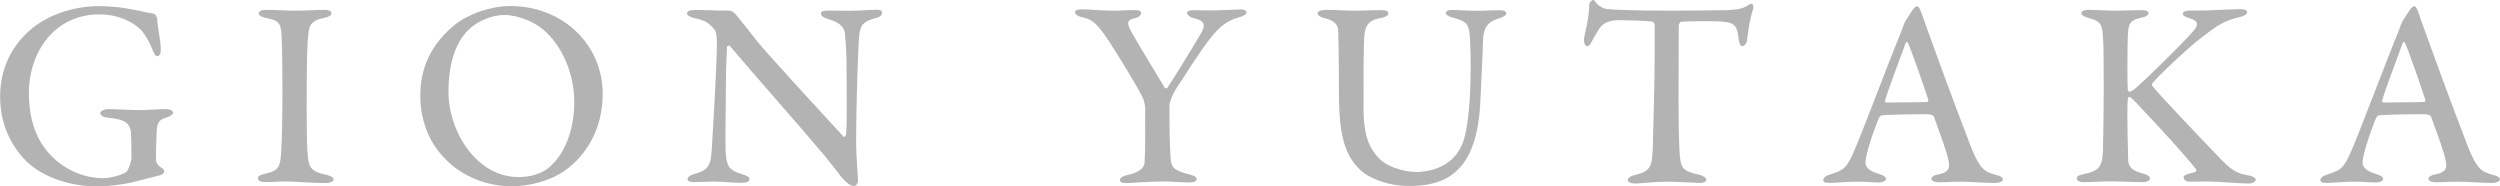 <?xml version="1.0" encoding="UTF-8"?>
<svg id="_レイヤー_2" data-name="レイヤー 2" xmlns="http://www.w3.org/2000/svg" viewBox="0 0 215.62 16.07">
  <defs>
    <style>
      .cls-1 {
        fill: #b3b3b3;
        stroke-width: 0px;
      }
    </style>
  </defs>
  <g id="_レイヤー_3" data-name="レイヤー 3">
    <g>
      <path class="cls-1" d="M12.37,1.01c.44.09.64.14.92.18.07,0,.25.18.28.55,0,.58.3,1.7.3,2.58,0,.3-.12.53-.3.53-.14,0-.3-.21-.41-.55-.23-.6-.55-1.17-.9-1.61-.51-.6-1.84-1.45-3.68-1.45-3.84,0-6.09,3.2-6.09,6.81,0,1.63.35,3.08,1.01,4.19,1.2,2,3.31,3.13,5.43,3.13.28,0,1.33-.14,1.95-.53.18-.14.46-.87.46-1.29,0-.8-.02-2.05-.07-2.32-.16-.53-.34-.94-2-1.08-.34-.02-.62-.21-.62-.39,0-.16.28-.35.71-.35.51,0,2.09.09,2.74.09.55,0,1.45-.09,2.21-.09.39,0,.62.14.62.32,0,.14-.25.3-.53.39-.71.21-.74.46-.83.74-.07.25-.12,1.91-.12,2.85,0,.34.18.55.35.67.34.21.37.28.37.41,0,.09-.11.25-.34.32-.41.11-1.2.3-2.09.53-1.01.28-2.53.44-3.24.44-2.55,0-4.74-.81-6.12-2.07-1.06-1.01-2.37-2.87-2.37-5.68,0-2.09.76-4.14,2.58-5.73,1.45-1.29,3.7-2.07,5.96-2.07,1.63,0,2.87.28,3.84.48Z"/>
      <path class="cls-1" d="M24.29,3.22c-.07-1.08-.07-1.43-1.31-1.66-.53-.12-.67-.28-.67-.41,0-.18.25-.3.62-.3.6,0,1.77.07,2.53.07,1.13,0,1.7-.07,2.51-.07.39,0,.62.09.62.3,0,.18-.25.32-.62.39-1.29.25-1.31.83-1.38,1.45-.09.74-.14,2.07-.14,6.48,0,1.56.02,2.9.07,3.63.09,1.26.18,1.68,1.63,1.98.41.09.62.23.62.41s-.37.3-.64.3c-1.13,0-2.74-.14-3.43-.14s-.99.05-1.84.05c-.46,0-.62-.16-.62-.34,0-.16.21-.3.69-.39,1.13-.25,1.22-.62,1.31-1.68.07-.83.12-3.22.12-5.17,0-1.36-.02-4.12-.07-4.9Z"/>
      <path class="cls-1" d="M51.98,8.09c0,3.17-1.52,5.36-3.2,6.58-1.4,1.01-3.33,1.4-4.62,1.4-2.37,0-4.58-1.01-5.98-2.6-1.24-1.33-1.93-3.2-1.93-5.22,0-2.81,1.26-4.71,2.99-6.12,1.1-.9,3.06-1.61,4.76-1.61,4.55,0,7.98,3.33,7.98,7.57ZM40.43,2.55c-.99.94-1.75,2.67-1.75,5.38,0,3.43,2.44,7.34,6.02,7.34,1.79,0,2.67-.78,2.9-1.06.94-.87,1.93-2.74,1.93-5.43,0-2.35-1.01-4.85-2.71-6.25-.9-.76-2.3-1.24-3.36-1.24-.99,0-2.3.53-3.04,1.27Z"/>
      <path class="cls-1" d="M59.96.85c.53,0,1.79.07,2.97.07.14,0,.37.16.51.3.34.41.92,1.13,1.82,2.28,1.06,1.33,6,6.65,7.47,8.26.14.14.23-.09.23-.16.12-.71.05-3.22.05-6.25,0-.78-.07-1.63-.12-2.32-.02-.48-.21-1.03-1.45-1.38-.46-.14-.64-.3-.64-.51,0-.16.3-.23.62-.23.58,0,1.2.02,1.89.02.87,0,1.66-.09,2.25-.09.39,0,.53.09.53.25s-.14.37-.55.46c-1.01.28-1.38.53-1.45,1.7-.07.81-.25,5.63-.25,9.15,0,.97.16,2.76.16,3.17,0,.23-.16.48-.35.48-.37,0-.85-.51-1.08-.78-.39-.51-.83-1.08-1.45-1.84-2.16-2.58-6.07-6.97-8.14-9.43-.09-.11-.28-.05-.28.05,0,.62-.09,1.26-.09,3.06,0,2.3-.09,5.45,0,6.25.07.99.32,1.36,1.45,1.68.46.12.58.28.58.41,0,.23-.3.32-.74.32-.67,0-1.54-.11-2.37-.11-.51,0-1.24.05-1.63.05-.32,0-.6-.05-.6-.25s.23-.34.46-.41c1.08-.34,1.54-.44,1.63-2.16.12-2,.44-7.29.44-9.15,0-.85-.11-1.08-.18-1.15-.57-.69-.8-.81-1.89-1.06-.25-.07-.51-.21-.51-.37,0-.18.23-.3.71-.3Z"/>
      <path class="cls-1" d="M93.36.8c.39,0,1.63.12,2.69.12.64,0,.94-.05,1.86-.05.37,0,.51.11.51.25,0,.16-.16.37-.51.44-.8.18-.69.48-.39,1.08.28.53,1.93,3.27,2.94,4.94.05.07.21.05.25-.05.57-.85,2.3-3.66,2.87-4.65.46-.8.28-1.1-.67-1.33-.35-.09-.53-.3-.53-.46s.3-.21.53-.21c.62,0,.99.02,1.52.02.8,0,2.23-.09,2.6-.09.25,0,.48.09.48.23,0,.21-.23.32-.6.44-1.08.28-1.72.83-2.48,1.77-1.06,1.33-2.3,3.38-3.06,4.51-.21.34-.51,1.03-.51,1.36,0,1.31.02,4.09.14,4.83.09.51.32.78,1.61,1.1.44.11.6.25.6.41,0,.18-.23.28-.69.28-.34,0-1.59-.09-2.12-.09-1.4,0-2.92.14-3.24.14-.39,0-.57-.09-.57-.25,0-.14.16-.35.64-.44,1.24-.28,1.47-.76,1.49-1.08.07-.97.05-3.47.05-4.69,0-.16-.11-.74-.21-.9-.39-.83-1.79-3.13-2.85-4.78-1.08-1.61-1.4-1.93-2.35-2.16-.44-.09-.64-.28-.64-.44s.23-.25.62-.25Z"/>
      <path class="cls-1" d="M114.29.85c.97,0,1.61.07,2.46.07s1.79-.05,2.3-.05c.44,0,.69.09.69.28s-.23.32-.67.41c-.83.16-1.24.41-1.38,1.33-.09.76-.09,3.1-.09,6.37,0,2.62.57,3.56,1.31,4.37.62.71,2.14,1.2,3.2,1.2,1.52,0,3.68-.62,4.25-3.17.28-1.22.48-3.15.48-5.86,0-1.49-.05-2.58-.09-2.83-.07-.85-.28-1.17-1.52-1.47-.23-.05-.53-.23-.53-.39,0-.14.16-.25.57-.25.55,0,1.24.07,1.98.07.94,0,1.45-.05,2.09-.05.37,0,.58.09.58.28,0,.14-.21.28-.53.39-1.01.3-1.47.69-1.49,2.12-.02,1.03-.16,3.61-.21,4.81-.14,4-1.24,5.91-2.87,6.85-1.06.6-2.3.71-3.29.71-2.07,0-3.61-.81-4.19-1.36-1.29-1.22-1.86-2.85-1.86-6.67,0-2.99-.05-5.17-.07-5.47-.05-.44-.37-.8-1.24-.99-.28-.07-.53-.21-.53-.41,0-.18.28-.28.64-.28Z"/>
      <path class="cls-1" d="M149.11.87c.9-.05,1.29-.18,1.61-.39.16-.09.25-.16.34-.16.12,0,.23.21.12.53-.23.71-.37,1.52-.51,2.67-.02.21-.21.46-.39.46-.16,0-.28-.16-.34-.74-.16-1.22-.46-1.33-1.82-1.4-.41-.02-2.81-.02-3.15.05-.09.02-.18.23-.18.3,0,1.08-.02,3.47-.02,5.45,0,2.67.02,4.9.12,5.82.09.97.21,1.31,1.68,1.61.3.07.6.28.6.41,0,.25-.39.3-.64.3-.18,0-1.84-.11-2.76-.11-1.08,0-2.37.16-2.69.16-.46,0-.69-.14-.69-.28,0-.18.23-.35.46-.41,1.56-.37,1.63-.74,1.7-2.44.05-1.38.16-6.02.16-7.8v-2.74c0-.16-.14-.3-.21-.3-.44-.07-2.39-.12-2.78-.12-.78,0-1.29.16-1.63.53-.11.12-.37.51-.74,1.2-.23.48-.37.51-.46.51-.16,0-.28-.28-.28-.51,0-.44.46-1.77.46-3.08,0-.14.18-.39.34-.39.12,0,.16.16.37.37.07.07.46.39.83.41.58.07,2.67.14,5.31.14,1.22,0,4.3-.02,5.2-.05Z"/>
      <path class="cls-1" d="M165.71,1.08c.21.62.6,1.68,1.01,2.81,1.22,3.4,2.92,7.89,3.31,8.88.76,1.86,1.15,2.05,2.14,2.32.37.09.57.21.57.37s-.18.32-.76.32c-.71,0-1.98-.11-2.92-.11-.76,0-1.17.05-1.77.05-.55,0-.71-.16-.71-.3,0-.12.14-.3.57-.37,1.06-.21.99-.67.92-1.13-.16-.87-.74-2.35-1.26-3.82-.02-.09-.14-.25-.71-.25-1.52,0-3.33.05-3.79.09-.09,0-.21.14-.25.21-.64,1.56-1.17,3.31-1.17,3.86,0,.3.14.69,1.15.99.39.12.62.25.62.44,0,.21-.34.3-.67.3-.39,0-.97-.07-1.82-.07s-2.02.11-2.37.11c-.44,0-.55-.11-.55-.25s.14-.34.53-.46c1.15-.37,1.45-.48,2.09-1.95.55-1.17,3.13-8.05,4.09-10.35.12-.3.16-.44.21-.57.02-.07.07-.21.16-.37.16-.25.48-.74.64-.99.16-.21.28-.3.39-.3.09,0,.18.07.35.55ZM166.31,8.6c-.37-1.13-1.52-4.46-1.75-4.88-.07-.14-.14-.14-.21.02-.41,1.1-1.59,4.25-1.77,4.94-.02.09.05.16.14.16.9-.02,2.76,0,3.54-.05.02,0,.07-.11.05-.21Z"/>
      <path class="cls-1" d="M180.16.85c.55,0,1.56.07,2.3.07.69,0,1.66-.05,2.21-.05.39,0,.64.09.64.28s-.32.32-.67.39c-.8.18-1.06.39-1.1,1.31-.07.87-.07,4.44-.02,4.9.02.09.07.16.16.16s.32-.16.34-.16c.74-.58,4.28-4.05,5.06-4.97.6-.64.53-1.01-.28-1.22-.3-.09-.53-.18-.53-.37s.23-.28.57-.28h.9c.74,0,2.83-.12,3.47-.12.39,0,.6.09.6.28,0,.16-.28.32-.67.41-1.31.3-1.91.71-3.31,1.79-1.03.78-3.75,3.33-4.19,3.91-.05.14-.07.18,0,.23.51.69,4.42,4.78,6.09,6.51.99.99,1.49,1.08,2.35,1.24.25.05.48.23.48.32,0,.23-.37.35-.62.35-.6,0-2.83-.18-3.45-.18-.83,0-1.15.02-1.68.02-.34,0-.48-.23-.48-.39,0-.11.09-.23.99-.44.09-.02.14-.16.09-.23-.67-.92-3.61-4.12-4.78-5.33-.62-.67-.83-.92-1.01-.92-.12,0-.09.23-.12.48-.05.74.02,4.12.05,4.94.02.6.3.94,1.33,1.2.41.12.55.25.55.41,0,.18-.25.32-.62.32-.51,0-2.12-.07-2.83-.07s-1.59.07-2.32.07c-.28,0-.55-.14-.55-.3,0-.21.16-.3.67-.41,1.13-.23,1.54-.55,1.59-1.91.02-.81.07-2.92.07-5.38,0-3.68-.02-4-.09-4.83-.05-.85-.32-1.1-1.22-1.33-.55-.16-.62-.3-.62-.41,0-.21.3-.3.64-.3Z"/>
      <path class="cls-1" d="M208.58,1.08c.21.62.6,1.68,1.01,2.81,1.22,3.4,2.92,7.89,3.31,8.88.76,1.86,1.15,2.05,2.14,2.32.37.09.57.21.57.37s-.18.32-.76.32c-.71,0-1.98-.11-2.92-.11-.76,0-1.17.05-1.77.05-.55,0-.71-.16-.71-.3,0-.12.14-.3.58-.37,1.06-.21.99-.67.92-1.13-.16-.87-.74-2.35-1.26-3.82-.02-.09-.14-.25-.71-.25-1.52,0-3.33.05-3.79.09-.09,0-.21.14-.25.21-.64,1.56-1.17,3.31-1.17,3.86,0,.3.14.69,1.15.99.39.12.62.25.62.44,0,.21-.34.3-.67.3-.39,0-.97-.07-1.82-.07s-2.02.11-2.37.11c-.44,0-.55-.11-.55-.25s.14-.34.53-.46c1.15-.37,1.45-.48,2.09-1.95.55-1.17,3.13-8.05,4.09-10.35.12-.3.16-.44.21-.57.02-.07.07-.21.16-.37.16-.25.48-.74.64-.99.16-.21.28-.3.39-.3.09,0,.18.07.35.55ZM209.18,8.6c-.37-1.13-1.52-4.46-1.75-4.88-.07-.14-.14-.14-.21.02-.41,1.1-1.59,4.25-1.77,4.94-.02.09.05.16.14.16.9-.02,2.76,0,3.54-.05.02,0,.07-.11.05-.21Z"/>
    </g>
  </g>
</svg>